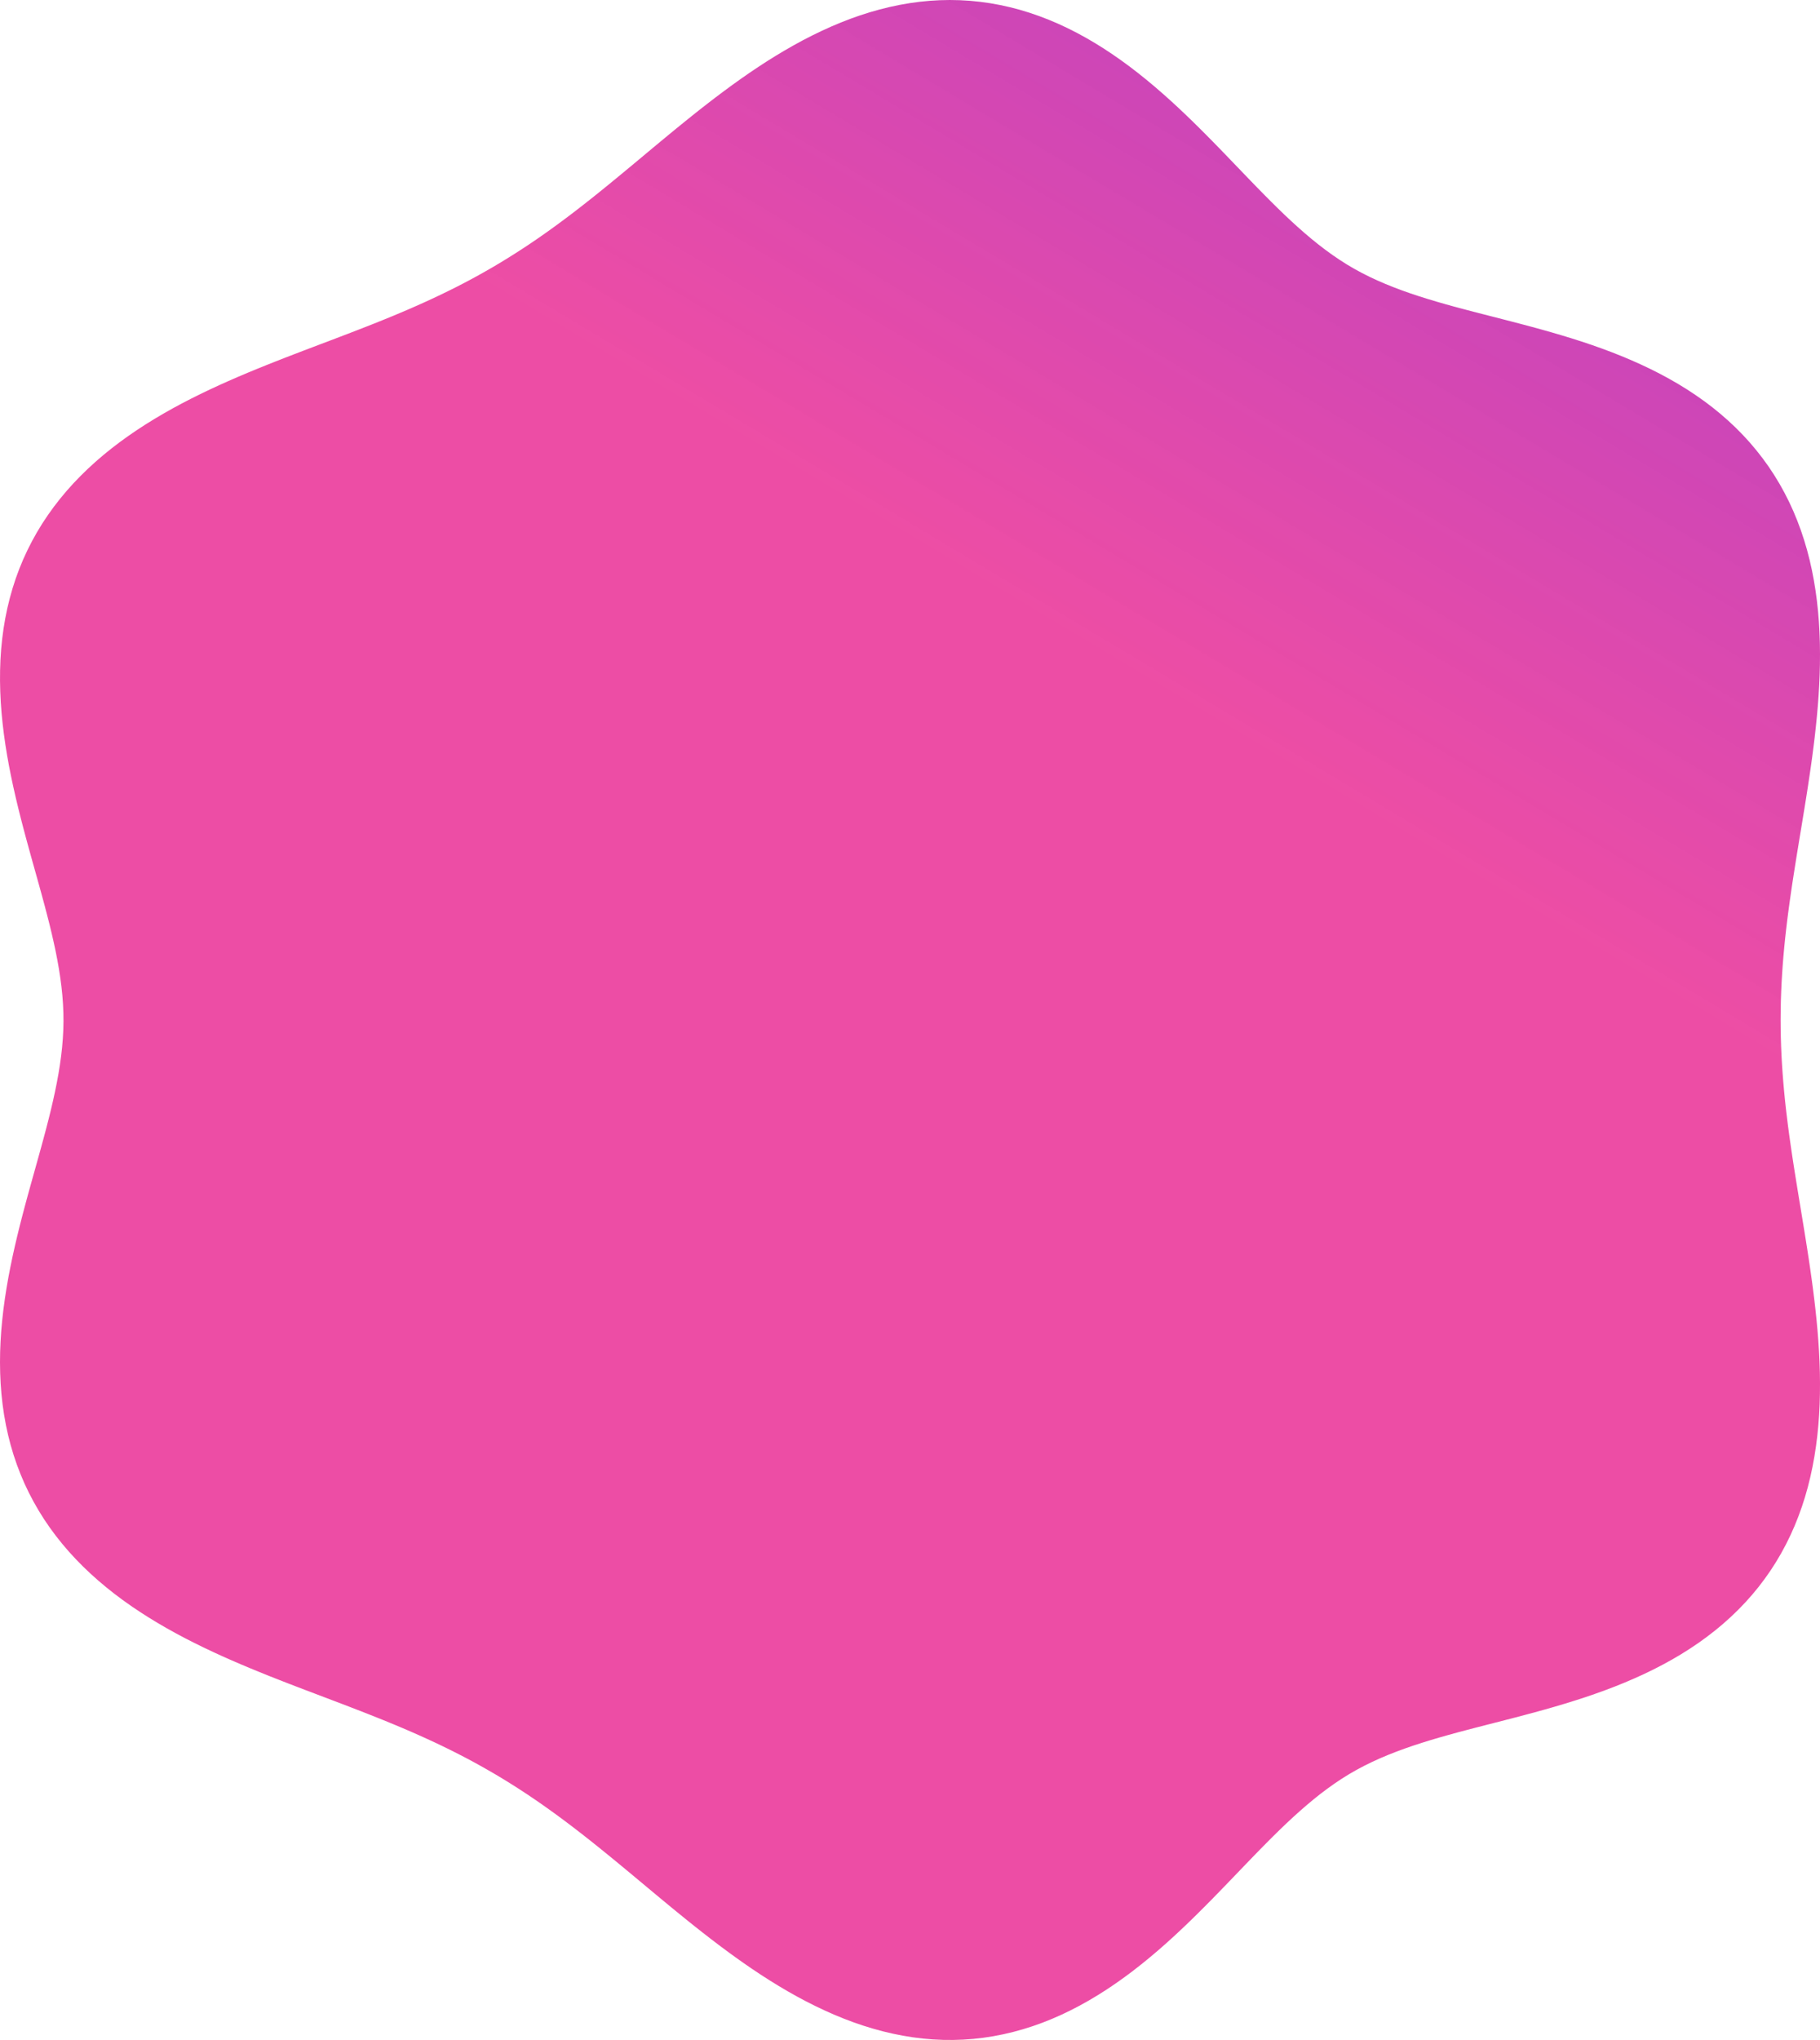 <svg width="108" height="121" viewBox="0 0 108 121" fill="none" xmlns="http://www.w3.org/2000/svg">
<path fill-rule="evenodd" clip-rule="evenodd" d="M105.663 60.501L105.666 61.016L105.676 61.532L105.692 62.049L105.714 62.566L105.742 63.085L105.777 63.605L105.817 64.127L105.863 64.651L105.914 65.177L105.971 65.706L106.034 66.237L106.1 66.772L106.172 67.309L106.248 67.85L106.327 68.395L106.41 68.944L106.497 69.497L106.586 70.053L106.677 70.615L106.77 71.18L106.864 71.75L106.958 72.324L107.053 72.903L107.147 73.487L107.24 74.075L107.331 74.667L107.419 75.263L107.504 75.864L107.585 76.468L107.661 77.077L107.732 77.689L107.796 78.304L107.853 78.922L107.902 79.542L107.942 80.165L107.972 80.789L107.992 81.414L108 82.04L107.996 82.667L107.979 83.292L107.948 83.917L107.902 84.539L107.841 85.159L107.763 85.776L107.669 86.389L107.557 86.998L107.428 87.6L107.28 88.197L107.113 88.787L106.926 89.368L106.72 89.942L106.494 90.506L106.248 91.059L105.981 91.603L105.695 92.134L105.388 92.654L105.062 93.161L104.715 93.655L104.35 94.135L103.965 94.602L103.562 95.053L103.141 95.49L102.703 95.912L102.248 96.319L101.778 96.71L101.292 97.086L100.793 97.447L100.28 97.792L99.755 98.123L99.218 98.438L98.671 98.739L98.115 99.026L97.551 99.299L96.98 99.558L96.402 99.805L95.819 100.04L95.232 100.263L94.641 100.475L94.049 100.678L93.454 100.87L92.86 101.054L92.266 101.231L91.673 101.4L91.082 101.563L90.494 101.721L89.909 101.875L89.329 102.025L88.753 102.173L88.182 102.319L87.618 102.464L87.059 102.61L86.507 102.756L85.962 102.906L85.425 103.058L84.895 103.214L84.374 103.376L83.86 103.543L83.355 103.718L82.859 103.901L82.371 104.093L81.892 104.295L81.422 104.509L80.961 104.735L80.509 104.975L80.066 105.229L79.631 105.499L79.204 105.784L78.784 106.083L78.369 106.395L77.959 106.721L77.553 107.06L77.15 107.41L76.749 107.771L76.35 108.143L75.951 108.525L75.552 108.916L75.153 109.316L74.752 109.723L74.349 110.137L73.944 110.557L73.535 110.982L73.123 111.412L72.706 111.844L72.284 112.279L71.858 112.716L71.425 113.152L70.987 113.588L70.542 114.021L70.09 114.452L69.631 114.879L69.165 115.3L68.692 115.714L68.21 116.121L67.721 116.519L67.225 116.907L66.72 117.283L66.208 117.647L65.688 117.998L65.16 118.333L64.625 118.653L64.083 118.956L63.534 119.241L62.979 119.507L62.417 119.754L61.849 119.98L61.276 120.185L60.698 120.367L60.115 120.528L59.529 120.665L58.939 120.78L58.346 120.871L57.751 120.938L57.154 120.981L56.557 121L55.959 120.996L55.36 120.968L54.763 120.917L54.166 120.843L53.572 120.746L52.98 120.628L52.39 120.489L51.804 120.329L51.222 120.15L50.644 119.952L50.07 119.735L49.501 119.502L48.938 119.252L48.379 118.987L47.827 118.708L47.28 118.416L46.74 118.112L46.205 117.796L45.677 117.47L45.156 117.136L44.64 116.793L44.131 116.442L43.628 116.086L43.131 115.724L42.64 115.358L42.155 114.988L41.676 114.616L41.202 114.242L40.733 113.866L40.27 113.49L39.811 113.115L39.357 112.74L38.908 112.367L38.462 111.995L38.02 111.627L37.581 111.261L37.145 110.899L36.712 110.541L36.281 110.187L35.852 109.838L35.425 109.493L35 109.154L34.575 108.82L34.151 108.492L33.727 108.169L33.303 107.852L32.879 107.541L32.454 107.236L32.029 106.937L31.601 106.644L31.173 106.358L30.742 106.077L30.309 105.802L29.873 105.533L29.435 105.27L28.993 105.013L28.549 104.761L28.1 104.514L27.648 104.272L27.192 104.036L26.732 103.804L26.267 103.576L25.798 103.353L25.324 103.134L24.845 102.918L24.362 102.705L23.873 102.495L23.379 102.288L22.881 102.083L22.377 101.88L21.868 101.678L21.354 101.477L20.835 101.276L20.312 101.076L19.783 100.875L19.251 100.673L18.714 100.469L18.173 100.264L17.628 100.056L17.08 99.845L16.529 99.63L15.975 99.412L15.419 99.188L14.862 98.959L14.304 98.725L13.745 98.484L13.186 98.236L12.628 97.98L12.072 97.716L11.518 97.444L10.967 97.163L10.42 96.871L9.878 96.57L9.342 96.258L8.812 95.935L8.289 95.601L7.775 95.255L7.271 94.897L6.777 94.526L6.294 94.142L5.824 93.746L5.367 93.337L4.924 92.915L4.496 92.479L4.084 92.031L3.689 91.569L3.311 91.094L2.952 90.607L2.612 90.108L2.292 89.596L1.991 89.072L1.711 88.537L1.452 87.992L1.215 87.435L0.999 86.869L0.804 86.294L0.631 85.71L0.48 85.118L0.35 84.519L0.241 83.914L0.153 83.303L0.086 82.686L0.038 82.066L0.01 81.442L0 80.815L0.008 80.186L0.034 79.555L0.075 78.924L0.133 78.293L0.204 77.663L0.289 77.034L0.387 76.407L0.495 75.782L0.615 75.16L0.743 74.541L0.88 73.926L1.023 73.316L1.172 72.709L1.326 72.108L1.484 71.511L1.644 70.919L1.806 70.333L1.968 69.752L2.129 69.177L2.288 68.606L2.444 68.042L2.596 67.482L2.744 66.928L2.885 66.379L3.02 65.834L3.146 65.294L3.263 64.759L3.371 64.227L3.468 63.699L3.553 63.175L3.625 62.653L3.684 62.133L3.727 61.615L3.756 61.099L3.767 60.583L3.761 60.067L3.738 59.551L3.699 59.033L3.645 58.514L3.577 57.993L3.496 57.469L3.403 56.943L3.299 56.412L3.184 55.878L3.061 55.339L2.929 54.796L2.789 54.249L2.644 53.696L2.493 53.138L2.338 52.575L2.18 52.007L2.019 51.433L1.857 50.854L1.696 50.269L1.535 49.679L1.376 49.084L1.221 48.484L1.07 47.879L0.925 47.27L0.786 46.656L0.655 46.039L0.532 45.418L0.42 44.794L0.319 44.167L0.23 43.539L0.154 42.909L0.092 42.278L0.045 41.647L0.015 41.016L0.001 40.387L0.005 39.759L0.027 39.134L0.068 38.512L0.13 37.894L0.211 37.281L0.313 36.674L0.436 36.073L0.581 35.479L0.747 34.892L0.934 34.314L1.144 33.745L1.374 33.186L1.627 32.637L1.9 32.098L2.194 31.571L2.508 31.055L2.842 30.552L3.195 30.061L3.567 29.582L3.956 29.116L4.363 28.663L4.786 28.224L5.224 27.797L5.677 27.384L6.143 26.983L6.622 26.596L7.112 26.221L7.614 25.859L8.125 25.509L8.645 25.171L9.172 24.845L9.707 24.529L10.247 24.224L10.793 23.93L11.342 23.646L11.895 23.371L12.451 23.104L13.008 22.846L13.567 22.596L14.126 22.352L14.684 22.116L15.242 21.885L15.799 21.66L16.353 21.44L16.905 21.224L17.454 21.012L18 20.803L18.542 20.597L19.08 20.393L19.614 20.191L20.144 19.989L20.669 19.789L21.189 19.588L21.705 19.387L22.215 19.186L22.721 18.983L23.221 18.779L23.716 18.572L24.207 18.363L24.692 18.151L25.172 17.937L25.648 17.718L26.118 17.496L26.584 17.27L27.046 17.04L27.503 16.805L27.957 16.565L28.406 16.32L28.852 16.069L29.295 15.814L29.734 15.552L30.17 15.285L30.604 15.012L31.036 14.733L31.465 14.449L31.893 14.158L32.319 13.861L32.744 13.558L33.168 13.249L33.592 12.934L34.016 12.613L34.44 12.286L34.864 11.954L35.29 11.617L35.716 11.274L36.144 10.926L36.574 10.573L37.007 10.216L37.442 9.856L37.88 9.491L38.321 9.123L38.765 8.753L39.214 8.38L39.666 8.006L40.123 7.631L40.585 7.255L41.052 6.879L41.524 6.504L42.002 6.131L42.485 5.761L42.974 5.393L43.469 5.03L43.97 4.672L44.477 4.319L44.991 3.974L45.51 3.636L46.036 3.308L46.569 2.989L47.108 2.681L47.652 2.384L48.203 2.101L48.759 1.832L49.321 1.577L49.888 1.338L50.46 1.116L51.037 0.912L51.618 0.727L52.203 0.561L52.792 0.415L53.383 0.29L53.977 0.187L54.573 0.106L55.17 0.047L55.768 0.012L56.366 0L56.964 0.012L57.561 0.047L58.157 0.107L58.75 0.19L59.341 0.297L59.929 0.427L60.513 0.58L61.092 0.756L61.667 0.954L62.236 1.173L62.8 1.413L63.358 1.673L63.909 1.952L64.454 2.25L64.991 2.564L65.521 2.895L66.043 3.241L66.558 3.6L67.065 3.973L67.564 4.357L68.055 4.752L68.539 5.156L69.015 5.569L69.484 5.988L69.945 6.413L70.398 6.842L70.846 7.275L71.286 7.71L71.721 8.147L72.149 8.583L72.572 9.018L72.99 9.452L73.404 9.883L73.814 10.309L74.22 10.731L74.624 11.147L75.025 11.556L75.425 11.958L75.824 12.352L76.222 12.737L76.622 13.113L77.022 13.477L77.424 13.831L77.829 14.174L78.238 14.503L78.651 14.82L79.07 15.124L79.495 15.413L79.927 15.688L80.367 15.947L80.816 16.191L81.275 16.422L81.742 16.639L82.218 16.845L82.703 17.04L83.196 17.226L83.698 17.403L84.209 17.573L84.728 17.736L85.255 17.894L85.79 18.048L86.333 18.198L86.882 18.345L87.439 18.491L88.002 18.636L88.571 18.782L89.145 18.929L89.724 19.078L90.307 19.231L90.894 19.387L91.485 19.549L92.077 19.716L92.671 19.89L93.265 20.071L93.859 20.261L94.453 20.46L95.044 20.669L95.632 20.889L96.217 21.12L96.796 21.363L97.37 21.619L97.936 21.887L98.495 22.169L99.045 22.466L99.585 22.776L100.114 23.102L100.631 23.443L101.135 23.798L101.625 24.169L102.1 24.556L102.56 24.958L103.004 25.375L103.43 25.807L103.839 26.254L104.229 26.716L104.601 27.192L104.954 27.681L105.286 28.184L105.599 28.7L105.892 29.228L106.165 29.767L106.418 30.318L106.65 30.879L106.863 31.449L107.055 32.028L107.229 32.615L107.383 33.21L107.518 33.811L107.635 34.417L107.735 35.029L107.818 35.645L107.884 36.264L107.935 36.886L107.97 37.51L107.992 38.135L108 38.761L107.996 39.387L107.98 40.013L107.953 40.638L107.916 41.261L107.87 41.882L107.815 42.501L107.753 43.117L107.685 43.73L107.61 44.339L107.531 44.945L107.447 45.547L107.359 46.145L107.269 46.739L107.177 47.328L107.083 47.913L106.988 48.493L106.894 49.069L106.799 49.64L106.706 50.207L106.614 50.769L106.525 51.328L106.438 51.882L106.353 52.431L106.273 52.978L106.196 53.52L106.123 54.059L106.054 54.594L105.991 55.127L105.932 55.656L105.879 56.183L105.831 56.708L105.789 57.23L105.753 57.751L105.722 58.27L105.698 58.788L105.68 59.304L105.669 59.821L105.664 60.336L105.663 60.501Z" fill="url(#paint0_linear_513_326)"/>
<defs>
<linearGradient id="paint0_linear_513_326" x1="-85.782" y1="-51.406" x2="-25.277" y2="-152.37" gradientUnits="userSpaceOnUse">
<stop stop-color="#E9218E" stop-opacity="0.8"/>
<stop offset="1" stop-color="#6133FA"/>
</linearGradient>
</defs>
</svg>
